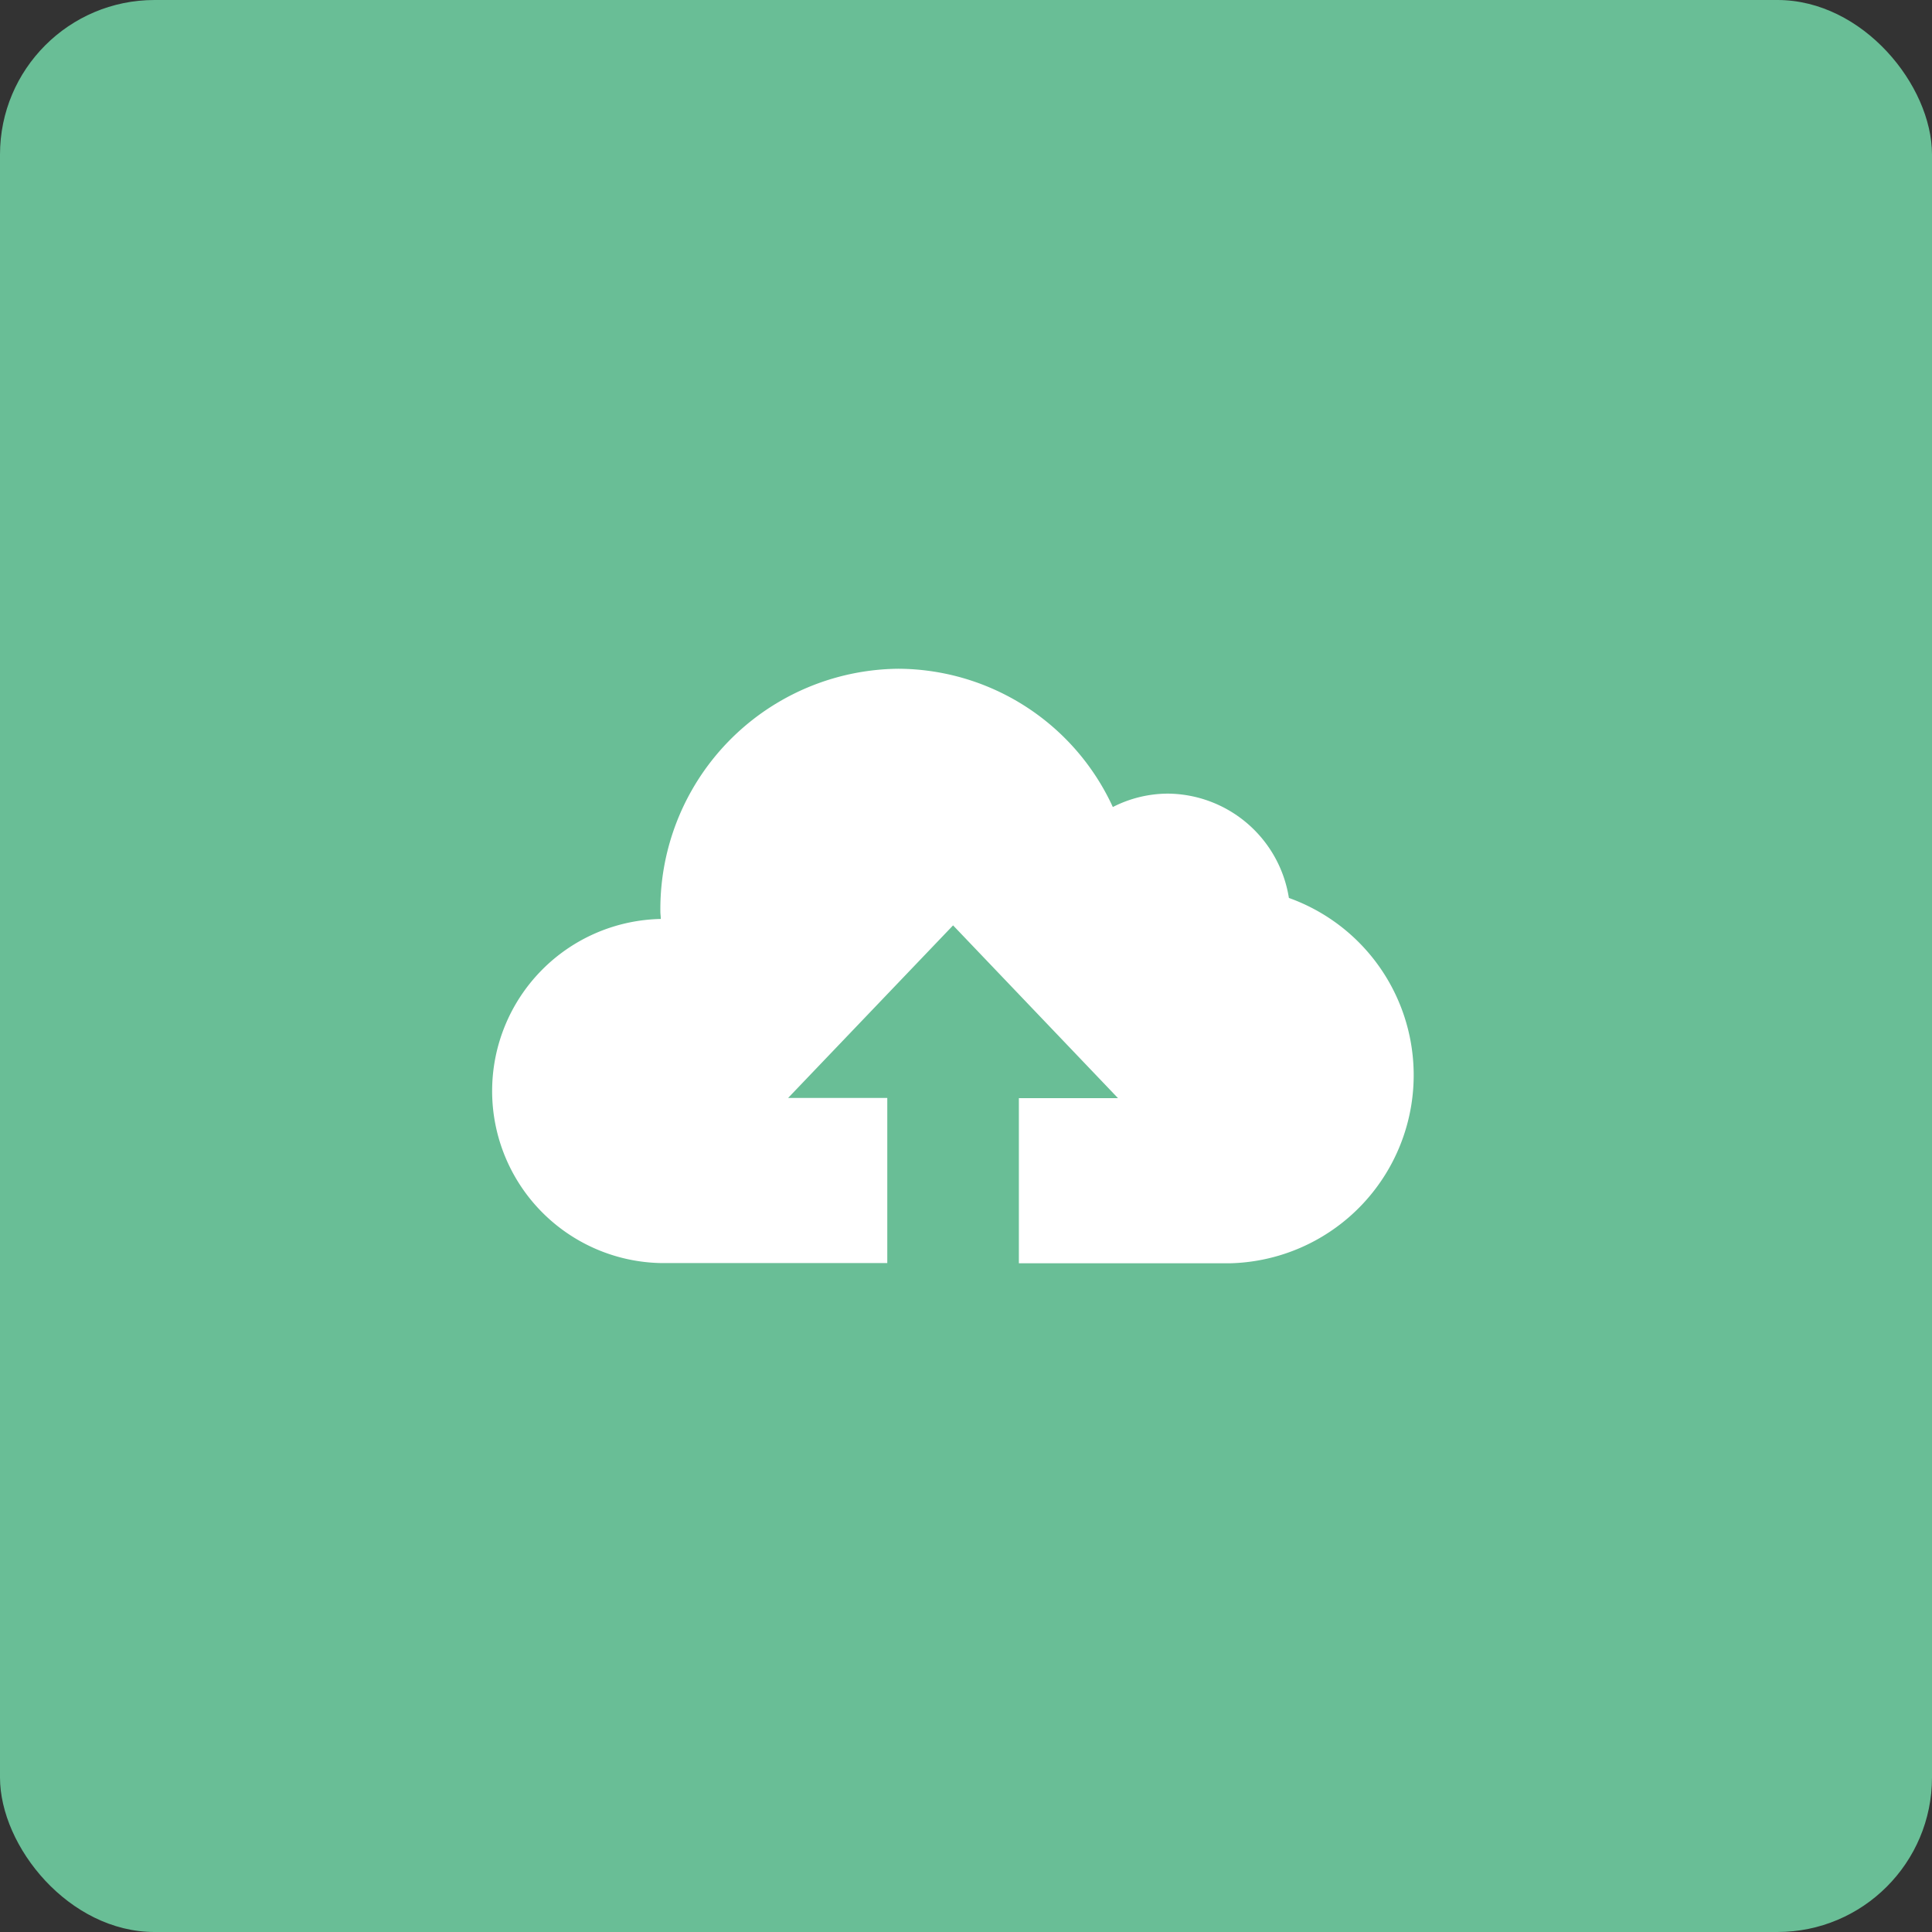 <svg id="Group_3853" data-name="Group 3853" xmlns="http://www.w3.org/2000/svg" width="50.005" height="50.005" viewBox="0 0 50.005 50.005">
  <rect x="0" y="0" width="50.005" height="50.005" fill="#333333" stroke="none"/>
  <rect id="Rectangle_2534" data-name="Rectangle 2534" width="50.005" height="50.005" rx="4" fill="#69be96"/>
  <path id="iconfinder_icon-upload_211937" d="M36.36,118.475c0-.064-.011-.128-.011-.192A6.22,6.22,0,0,1,42.508,112a6.139,6.139,0,0,1,5.552,3.579,3.144,3.144,0,0,1,1.427-.347,3.2,3.2,0,0,1,3.13,2.7,4.871,4.871,0,0,1-1.533,9.456H45.628v-4.274h2.566l-4.269-4.472-4.269,4.466h2.566v4.274H36.349a4.454,4.454,0,0,1,.011-8.906Z" transform="translate(-19.257 -94.691)" fill="#fff"/>
</svg>
